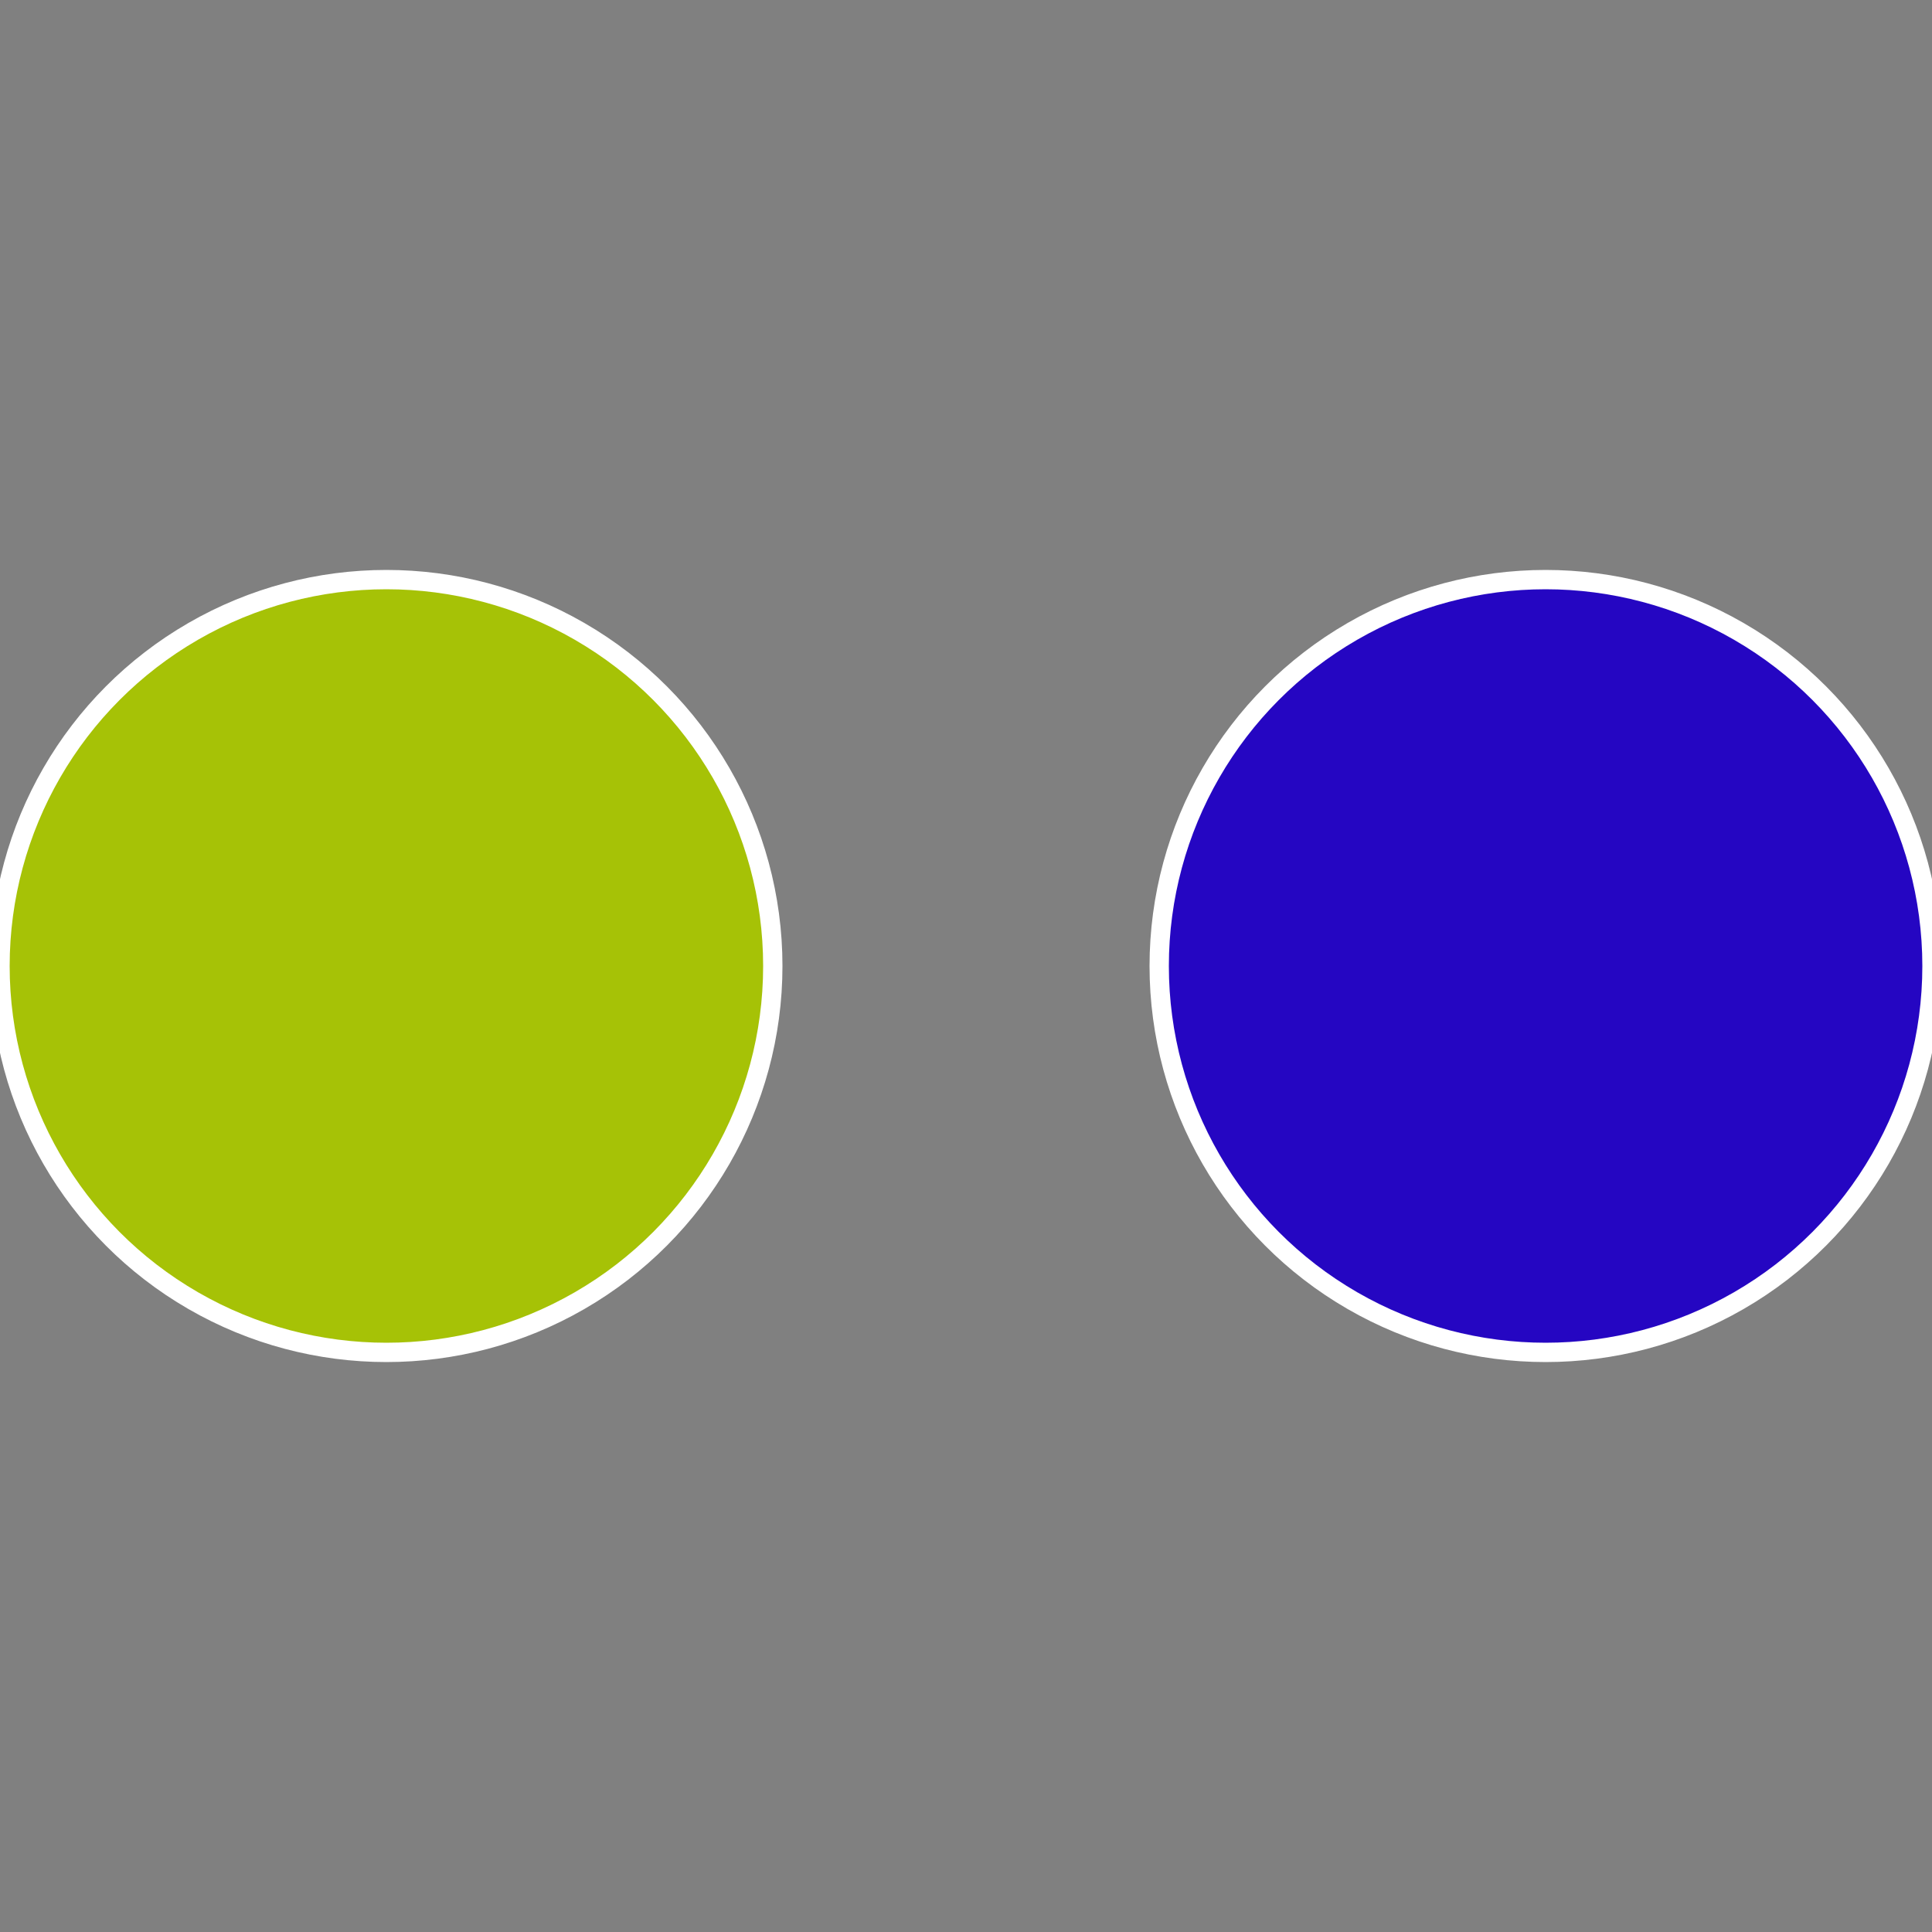 <?xml version="1.0" standalone="no"?>
<svg width="500" height="500" viewBox="-1 -1 2 2" xmlns="http://www.w3.org/2000/svg">
 
                <rect x="-1" y="-1" width="2" height="2" fill="#808080" stroke="none"/>
 
                <circle cx="0.6" cy="0" r="0.4" fill="#2506c2" stroke="#fff" stroke-width="1%" />
             
                <circle cx="-0.6" cy="7.3478807948841E-17" r="0.4" fill="#a6c206" stroke="#fff" stroke-width="1%" />
            </svg>
